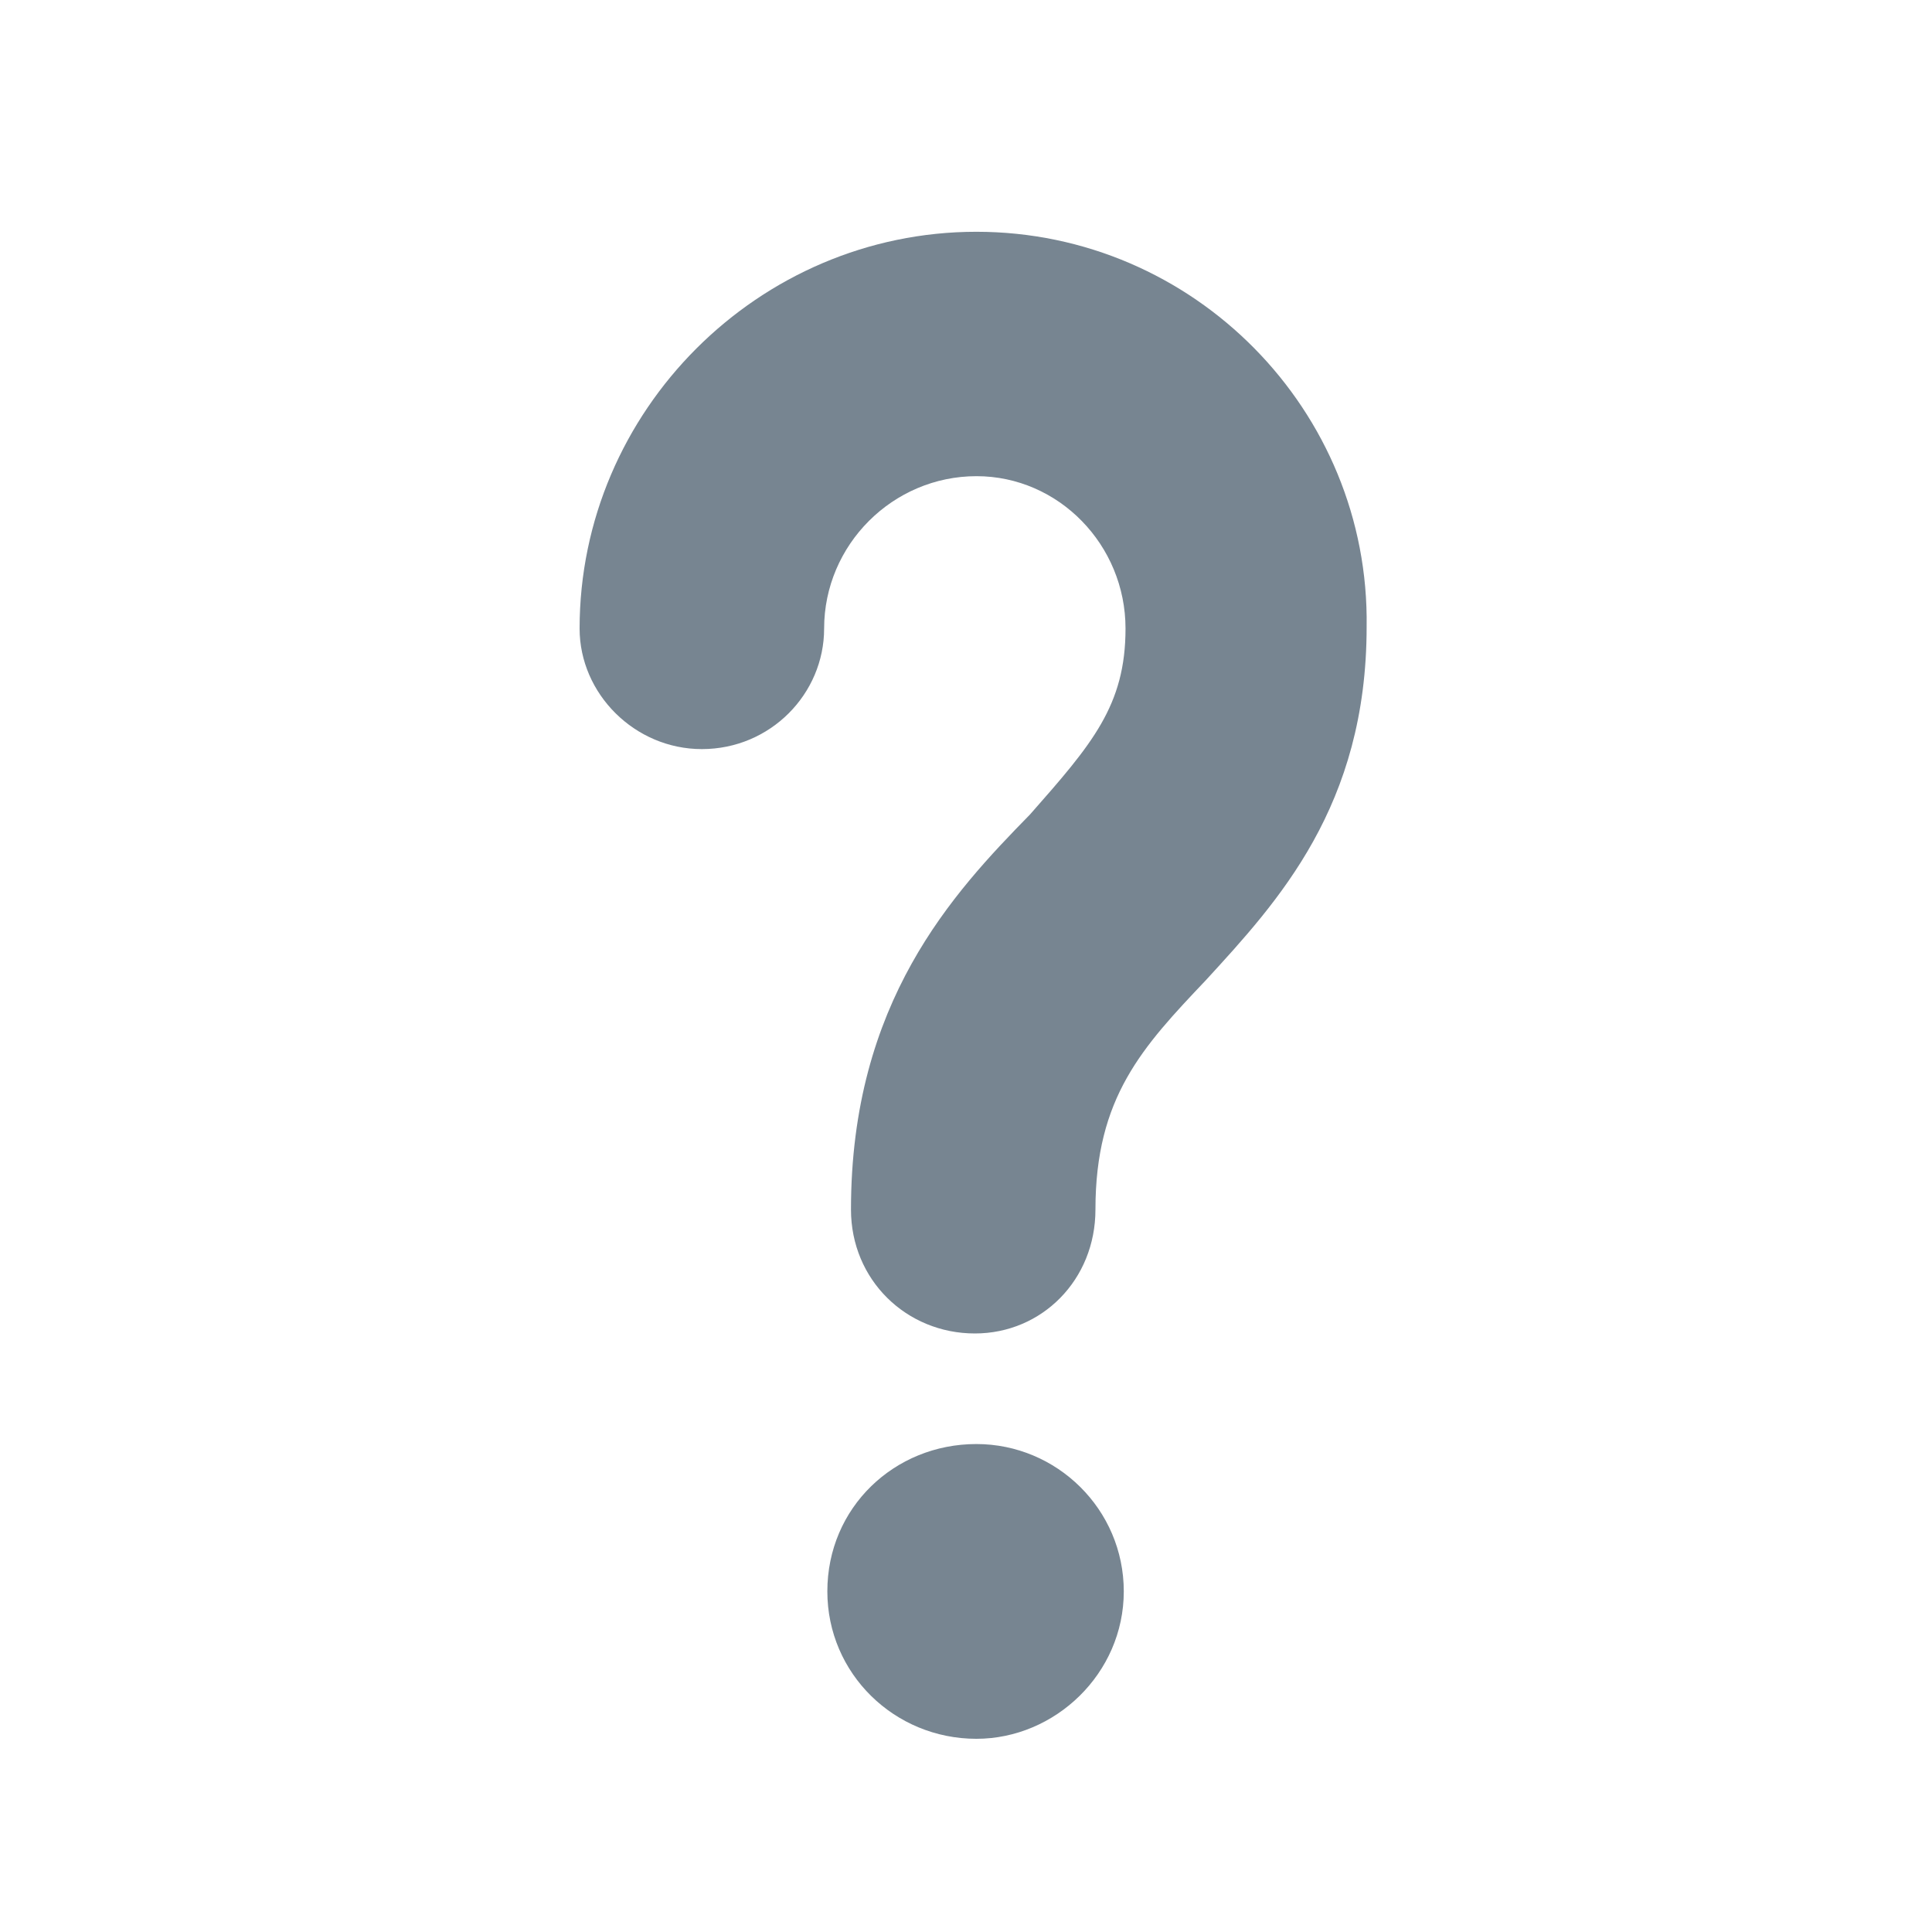 <?xml version="1.0" encoding="UTF-8" standalone="no"?>
<svg width="30px" height="30px" viewBox="0 0 30 30" version="1.1" xmlns="http://www.w3.org/2000/svg" xmlns:xlink="http://www.w3.org/1999/xlink">
    <!-- Generator: Sketch 3.8.3 (29802) - http://www.bohemiancoding.com/sketch -->
    <title>acc_other</title>
    <desc>Created with Sketch.</desc>
    <defs></defs>
    <g id="Page-1" stroke="none" stroke-width="1" fill="none" fill-rule="evenodd">
        <g id="acc_other" fill="#778591">
            <path d="M15.161,3.599 C11.781,3.599 9,6.38 9,9.76 C9,10.774 9.858,11.632 10.898,11.632 C11.964,11.632 12.797,10.773 12.797,9.76 C12.797,8.46 13.863,7.394 15.163,7.394 C16.437,7.394 17.477,8.46 17.477,9.76 C17.477,10.956 16.957,11.554 15.995,12.646 C14.8,13.867 13.214,15.557 13.214,18.782 C13.214,19.873 14.073,20.706 15.138,20.706 C16.178,20.706 17.01,19.874 17.01,18.782 C17.01,17.04 17.738,16.26 18.725,15.22 C19.844,13.999 21.221,12.516 21.221,9.734 C21.271,6.38 18.541,3.599 15.161,3.599 L15.161,3.599 Z M15.161,22.423 C13.887,22.423 12.847,23.411 12.847,24.711 C12.847,25.986 13.887,27 15.161,27 C16.383,27 17.45,25.986 17.45,24.711 C17.45,23.437 16.41,22.423 15.161,22.423 L15.161,22.423 Z" id="Page-1"></path>
        </g>
    </g>
</svg>